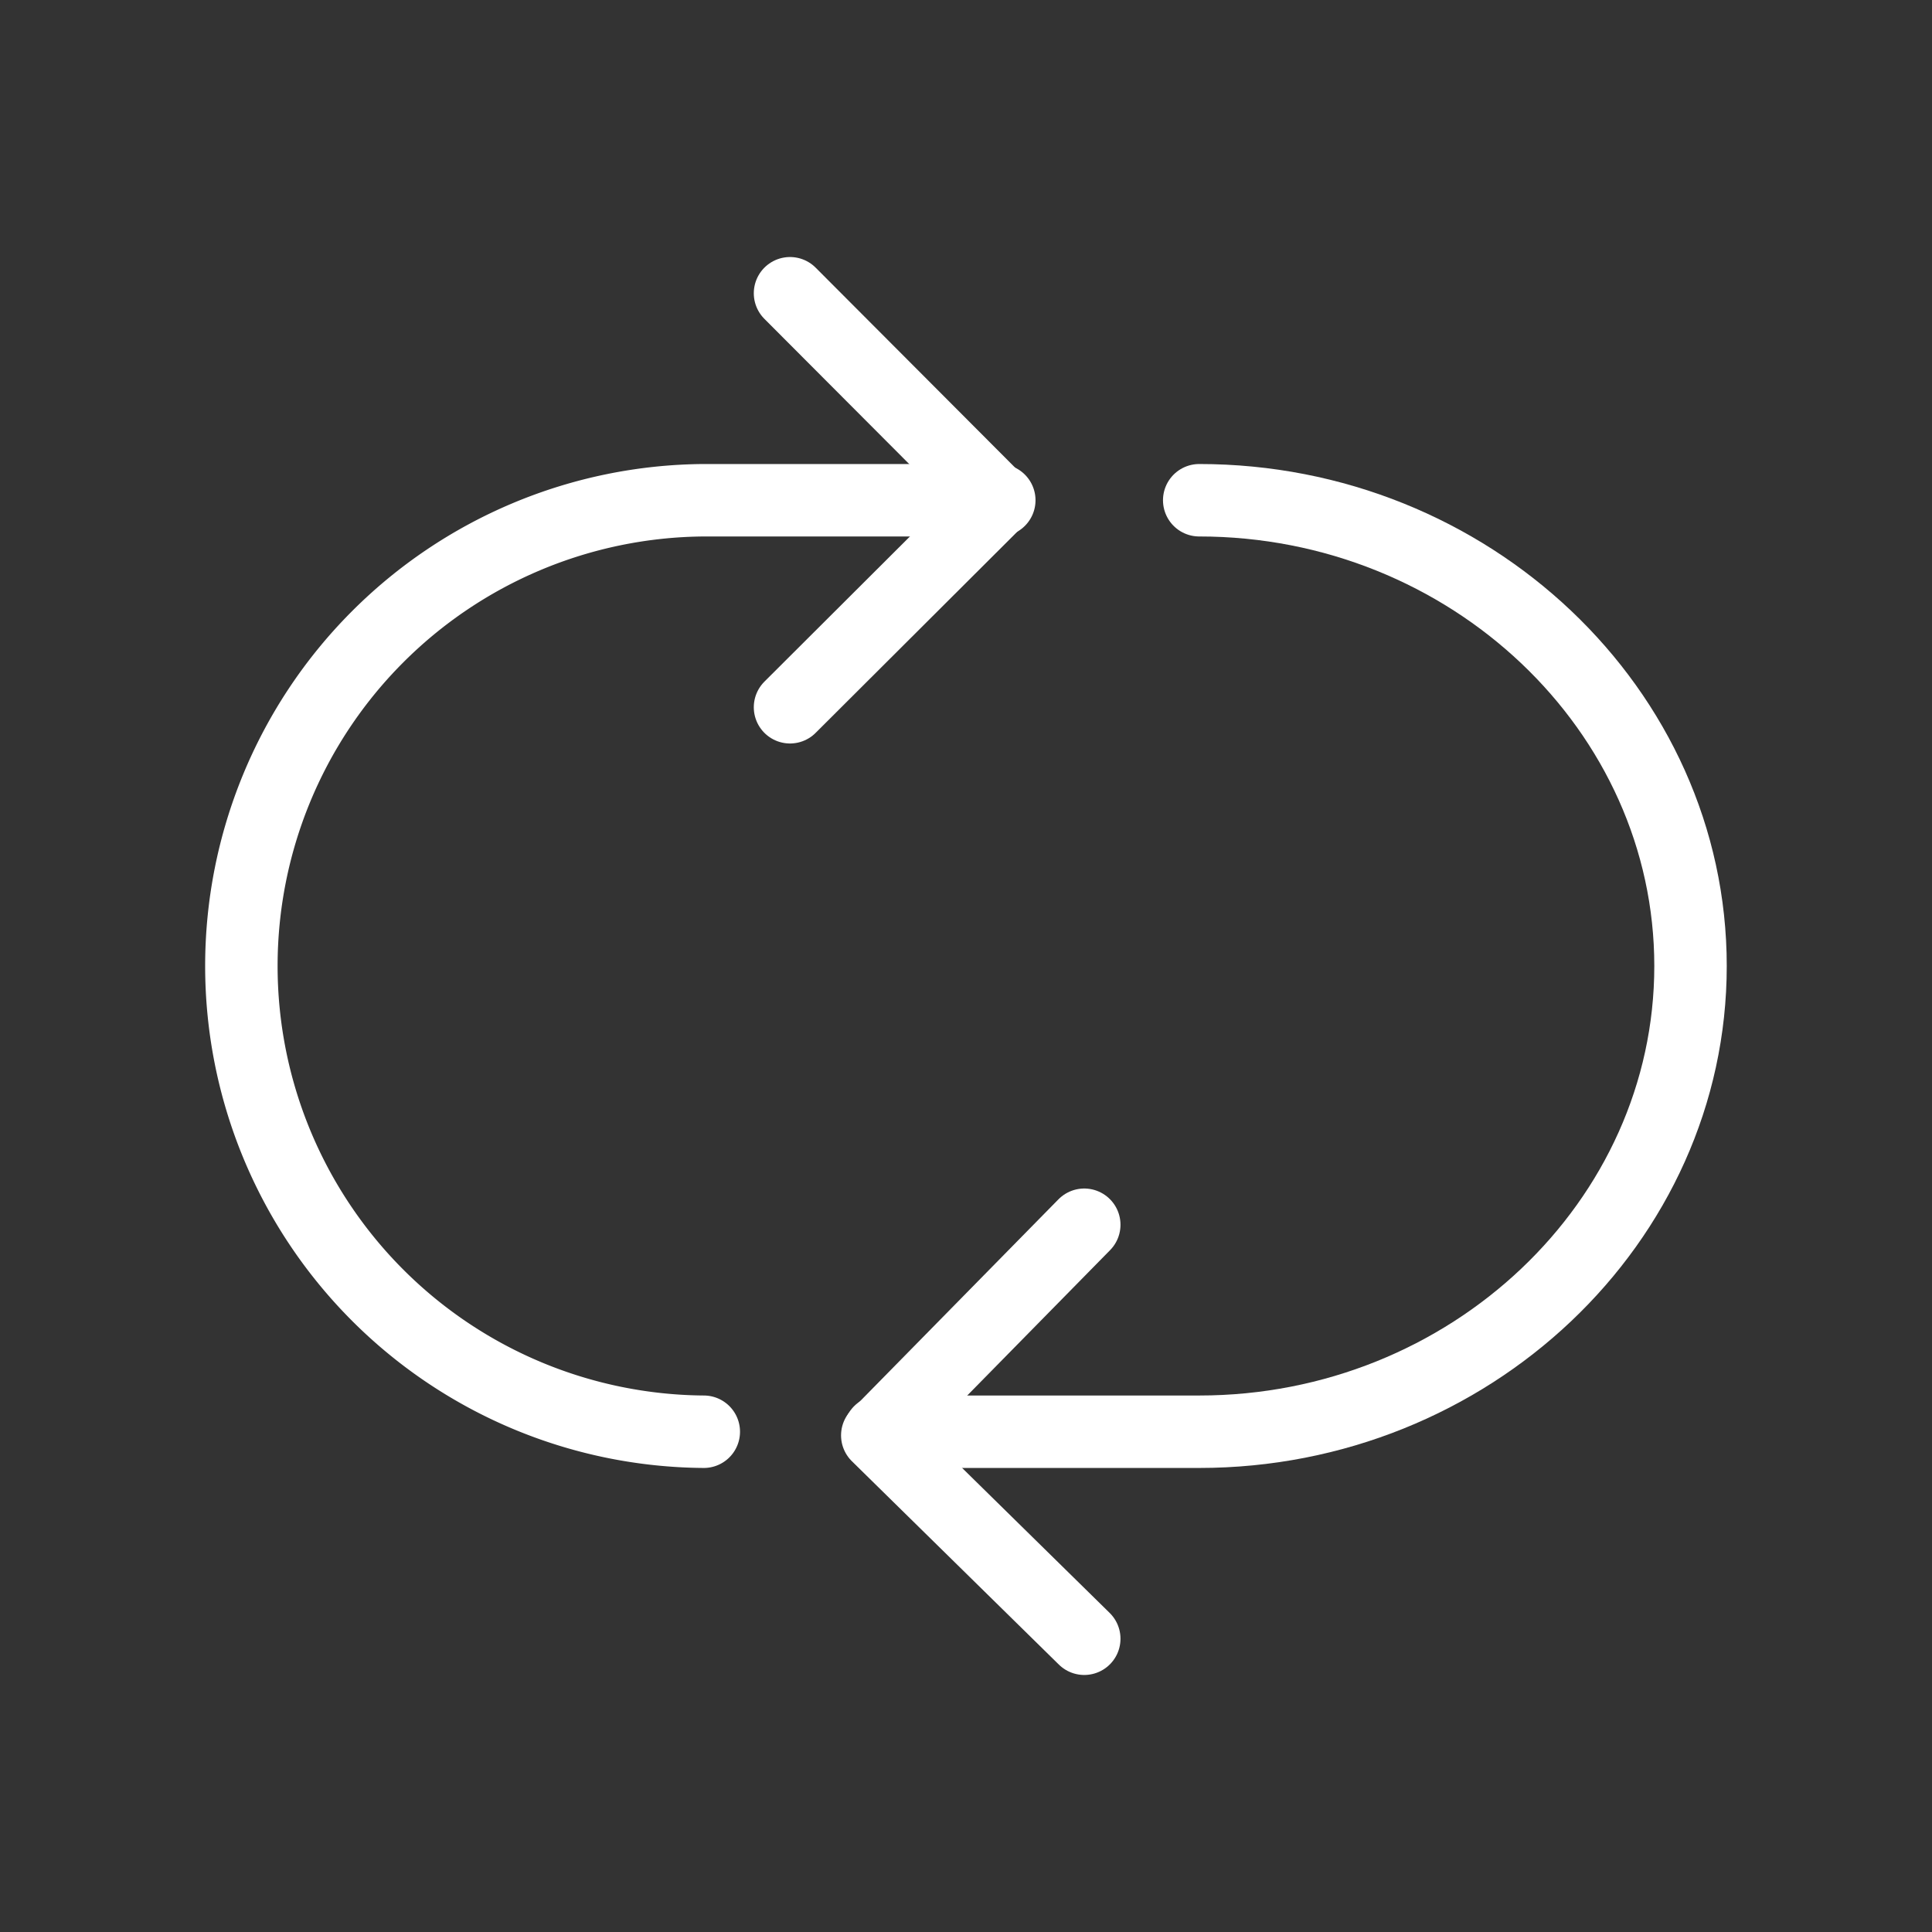 <svg xmlns="http://www.w3.org/2000/svg" width="80" height="80" viewBox="0 0 80 80">
    <rect x="0" y="0" width="80" height="80" fill="#333333" stroke="none"/>
    <g data-name="그룹 12116">
        <path data-name="패스 27323" d="m34.8 20.143 8.571-8.55L34.8 3" transform="translate(-2.087 9.143)" style="stroke:#fff;stroke-linecap:round;stroke-linejoin:round;stroke-width:3px;fill:none"/>
        <path data-name="패스 27324" d="M22.142 53.571a19.286 19.286 0 0 1 0-38.571h12.236" transform="translate(7 5.714)" style="stroke:#fff;stroke-linecap:round;stroke-linejoin:round;stroke-width:3px;fill:none"/>
        <path data-name="패스 27325" d="m48.427 57-8.571 8.722 8.571 8.421" transform="translate(-3.53 -6.286)" style="stroke:#fff;stroke-linecap:round;stroke-linejoin:round;stroke-width:3px;fill:none"/>
        <path data-name="패스 27326" d="M53.228 15c11.189 0 20.344 8.679 20.344 19.286s-9.155 19.285-20.344 19.285H40" transform="translate(-3.571 5.714)" style="stroke:#fff;stroke-linecap:round;stroke-linejoin:round;stroke-width:3px;fill:none"/>
    </g>
    <path data-name="사각형 10423" style="fill:none" d="M0 0h80v80H0z"/>
</svg>
